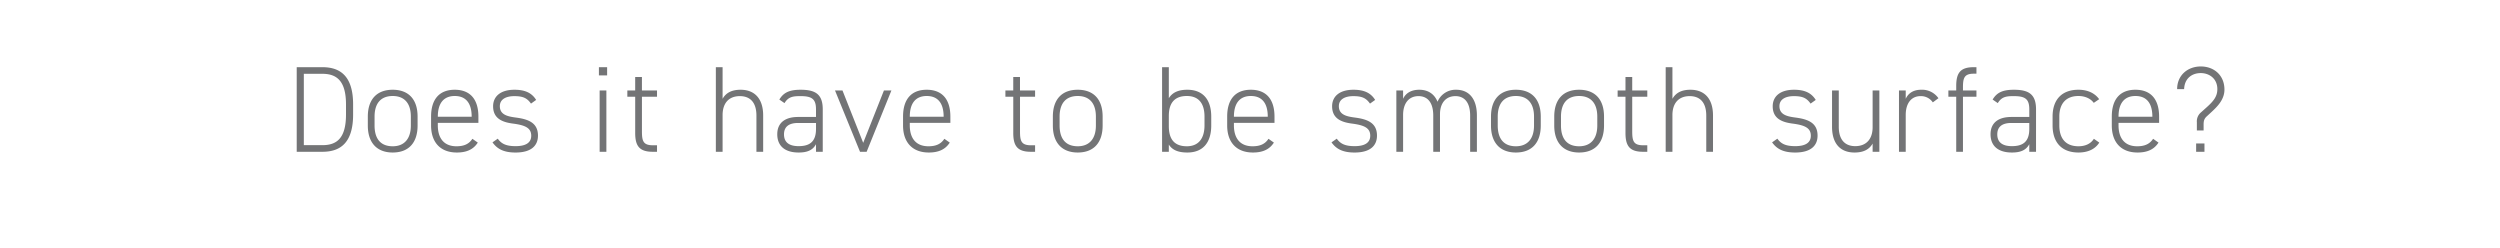 <svg xmlns="http://www.w3.org/2000/svg" width="1713" height="170" viewBox="0 0 1713 170">
  <defs>
    <style>
      .cls-1 {
        fill: #737476;
        fill-rule: evenodd;
      }
    </style>
  </defs>
  <path id="Does_it_have_to_be_smooth_surface_" data-name="Does it have to be smooth surface?" class="cls-1" d="M220.95,104c12.852,0,21-6.8,21-25.536V71.576c0-18.732-8.148-25.536-21-25.536H203.31V104h17.64Zm0-4.536H208.182V50.576H220.95c10,0,16.128,5.124,16.128,21v6.888C237.078,94.592,230.862,99.464,220.95,99.464Zm65.183-13.44V79.892c0-11.928-6.3-18.4-17.051-18.4s-17.052,6.468-17.052,18.4v6.132c0,11.76,6.216,18.48,17.052,18.48C280.338,104.5,286.133,97.448,286.133,86.024Zm-4.62,0c0,8.82-4.283,14.2-12.431,14.2-8.484,0-12.432-5.376-12.432-14.2V79.892c0-9.156,4.368-14.112,12.432-14.112,7.98,0,12.431,4.956,12.431,14.112v6.132ZM327.8,84.176V79.892c0-11.928-5.712-18.4-16.212-18.4s-16.211,6.468-16.211,18.4V85.94c0,11.676,6.467,18.564,17.639,18.564,6.8,0,11.424-2.184,14.364-6.8l-3.7-2.6c-2.352,3.612-5.8,5.124-10.92,5.124-8.9,0-12.767-5.964-12.767-14.28V84.176h27.8Zm-27.8-4.284c0-9.072,3.947-14.112,11.591-14.112s11.592,4.956,11.592,14.112v0.084H299.993V79.892ZM367.36,68.468c-3.192-5.208-8.232-6.972-14.868-6.972-9.492,0-14.616,4.536-14.616,11.34,0,8.484,6.468,10.92,13.608,11.844C359.8,85.772,364,87.62,364,93c0,5.04-4.116,7.14-10.668,7.14s-9.744-1.6-12.264-5.124l-3.612,2.52c3.108,4.368,7.476,6.972,15.792,6.972,11.172,0,15.372-5.04,15.372-11.592,0-8.9-6.8-11.256-14.952-12.348-5.88-.756-11.172-1.932-11.172-7.812,0-4.788,4.284-6.888,9.912-6.888,6.132,0,8.82,1.428,11.424,5.124ZM410.872,104h4.62V62h-4.62v42Zm-0.5-52.332H416V46.04h-5.628v5.628Zm19.487,14.616h5.376v24.78c0,8.736,2.688,12.936,12.012,12.936h2.94V99.548h-2.772c-6.8,0-7.56-3.024-7.56-9.744V66.284h10.332V62H439.851V52.76h-4.62V62h-5.376v4.284ZM490.5,104h4.62V78.8c0-7.728,3.948-12.936,11.844-12.936,6.552,0,11.34,3.78,11.34,13.356V104h4.62V79.136c0-11.844-6.132-17.64-15.456-17.64-6.216,0-10.08,2.184-12.348,6.216V46.04H490.5V104Zm42.083-12.012c0,8.064,5.292,12.516,14.616,12.516,5.376,0,9.576-1.26,11.928-5.712V104h4.62V74.936c0-10.248-4.872-13.44-15.12-13.44-7.476,0-11.676,1.764-14.616,6.72l3.528,2.436c2.688-4.452,5.964-4.788,11-4.788,7.728,0,10.584,1.932,10.584,9.072v5.208H546.866C538.214,80.144,532.586,83.924,532.586,91.988Zm26.544-3.612c0,9.408-5.124,11.76-11.928,11.76-5.88,0-10-2.184-10-8.064,0-4.452,2.436-7.812,9.66-7.812H559.13v4.116ZM605.665,62l-14.2,35.868L577.273,62h-5.124l17.136,42h4.536l16.968-42h-5.124Zm45.528,22.176V79.892c0-11.928-5.712-18.4-16.212-18.4s-16.212,6.468-16.212,18.4V85.94c0,11.676,6.468,18.564,17.64,18.564,6.8,0,11.424-2.184,14.364-6.8l-3.7-2.6c-2.352,3.612-5.8,5.124-10.92,5.124-8.9,0-12.768-5.964-12.768-14.28V84.176h27.8Zm-27.8-4.284c0-9.072,3.948-14.112,11.592-14.112s11.592,4.956,11.592,14.112v0.084H623.389V79.892Zm65.519-13.608h5.376v24.78C694.284,99.8,696.972,104,706.3,104h2.94V99.548h-2.772c-6.8,0-7.56-3.024-7.56-9.744V66.284h10.332V62H698.9V52.76h-4.62V62h-5.376v4.284Zm66.612,19.74V79.892c0-11.928-6.3-18.4-17.052-18.4s-17.052,6.468-17.052,18.4v6.132c0,11.76,6.216,18.48,17.052,18.48C749.724,104.5,755.52,97.448,755.52,86.024Zm-4.62,0c0,8.82-4.284,14.2-12.432,14.2-8.484,0-12.432-5.376-12.432-14.2V79.892c0-9.156,4.368-14.112,12.432-14.112,7.98,0,12.432,4.956,12.432,14.112v6.132ZM800.879,46.04h-4.62V104h4.62V99.044c2.352,3.7,6.3,5.46,12.684,5.46,10.92,0,16.38-7.056,16.38-18.564V79.892c0-11.928-5.964-18.4-16.38-18.4-6.384,0-10.332,2.016-12.684,5.8V46.04Zm12.348,54.18c-9.24,0-12.264-5.628-12.348-13.524V79.388c0-8.232,3.444-13.608,12.348-13.608,7.98,0,12.1,4.956,12.1,14.112V85.94C825.323,94.76,821.291,100.22,813.227,100.22Zm60.059-16.044V79.892c0-11.928-5.712-18.4-16.212-18.4s-16.212,6.468-16.212,18.4V85.94c0,11.676,6.468,18.564,17.64,18.564,6.8,0,11.424-2.184,14.364-6.8l-3.7-2.6c-2.352,3.612-5.8,5.124-10.92,5.124-8.9,0-12.768-5.964-12.768-14.28V84.176h27.8Zm-27.8-4.284c0-9.072,3.948-14.112,11.592-14.112s11.592,4.956,11.592,14.112v0.084H845.482V79.892ZM942.25,68.468c-3.192-5.208-8.232-6.972-14.868-6.972-9.492,0-14.616,4.536-14.616,11.34,0,8.484,6.468,10.92,13.608,11.844C934.69,85.772,938.89,87.62,938.89,93c0,5.04-4.116,7.14-10.668,7.14s-9.744-1.6-12.264-5.124l-3.612,2.52c3.108,4.368,7.476,6.972,15.792,6.972,11.172,0,15.372-5.04,15.372-11.592,0-8.9-6.8-11.256-14.952-12.348-5.88-.756-11.172-1.932-11.172-7.812,0-4.788,4.284-6.888,9.912-6.888,6.132,0,8.82,1.428,11.424,5.124ZM956.782,104h4.62V78.8c0-7.728,3.7-12.936,10.584-12.936,6.048,0,10.08,4.2,10.08,13.356V104h4.62V78.212c0-7.392,3.863-12.348,10.583-12.348,6.051,0,10.081,4.2,10.081,13.356V104h4.62V79.136c0-11.424-5.38-17.64-14.2-17.64a13.369,13.369,0,0,0-12.768,8.232c-2.183-5.376-6.551-8.232-12.515-8.232-5.544,0-9.324,2.352-11.088,6.216V62h-4.62v42Zm98.948-17.976V79.892c0-11.928-6.3-18.4-17.05-18.4s-17.05,6.468-17.05,18.4v6.132c0,11.76,6.22,18.48,17.05,18.48C1049.94,104.5,1055.73,97.448,1055.73,86.024Zm-4.62,0c0,8.82-4.28,14.2-12.43,14.2-8.48,0-12.43-5.376-12.43-14.2V79.892c0-9.156,4.37-14.112,12.43-14.112,7.98,0,12.43,4.956,12.43,14.112v6.132Zm47.97,0V79.892c0-11.928-6.3-18.4-17.06-18.4s-17.05,6.468-17.05,18.4v6.132c0,11.76,6.22,18.48,17.05,18.48C1093.28,104.5,1099.08,97.448,1099.08,86.024Zm-4.62,0c0,8.82-4.29,14.2-12.44,14.2-8.48,0-12.43-5.376-12.43-14.2V79.892c0-9.156,4.37-14.112,12.43-14.112,7.98,0,12.44,4.956,12.44,14.112v6.132Zm13.94-19.74h5.38v24.78c0,8.736,2.68,12.936,12.01,12.936h2.94V99.548h-2.77c-6.81,0-7.56-3.024-7.56-9.744V66.284h10.33V62H1118.4V52.76h-4.62V62h-5.38v4.284ZM1141.33,104h4.62V78.8c0-7.728,3.95-12.936,11.84-12.936,6.55,0,11.34,3.78,11.34,13.356V104h4.62V79.136c0-11.844-6.13-17.64-15.46-17.64-6.21,0-10.07,2.184-12.34,6.216V46.04h-4.62V104Zm102.81-35.532c-3.19-5.208-8.23-6.972-14.87-6.972-9.49,0-14.61,4.536-14.61,11.34,0,8.484,6.47,10.92,13.61,11.844,8.31,1.092,12.51,2.94,12.51,8.316,0,5.04-4.11,7.14-10.67,7.14s-9.74-1.6-12.26-5.124l-3.61,2.52c3.11,4.368,7.47,6.972,15.79,6.972,11.17,0,15.37-5.04,15.37-11.592,0-8.9-6.8-11.256-14.95-12.348-5.88-.756-11.17-1.932-11.17-7.812,0-4.788,4.28-6.888,9.91-6.888,6.13,0,8.82,1.428,11.42,5.124ZM1287.74,62h-4.62V87.2c0,7.644-3.95,12.936-11.93,12.936-6.47,0-11.26-3.78-11.26-13.272V62h-4.62V86.864c0,11.928,6.05,17.64,15.38,17.64,6.3,0,10.16-2.184,12.43-6.132V104h4.62V62Zm28.22,3.864a9.769,9.769,0,0,1,8.4,4.284l3.86-2.856a13.687,13.687,0,0,0-11.84-5.8c-5.29,0-8.82,2.352-10.58,6.216V62h-4.62v42h4.62V78.716C1305.8,71.072,1309.41,65.864,1315.96,65.864ZM1335.03,62v4.284h5.37V104h4.62V66.284h9.24V62h-9.24V60.152c0-6.468.68-9.66,7.4-9.66h1.84V46.04h-1.93c-9.24,0-11.93,4.116-11.93,12.936V62h-5.37Zm28.89,29.988c0,8.064,5.29,12.516,14.62,12.516,5.37,0,9.57-1.26,11.93-5.712V104h4.62V74.936c0-10.248-4.88-13.44-15.12-13.44-7.48,0-11.68,1.764-14.62,6.72l3.53,2.436c2.69-4.452,5.96-4.788,11-4.788,7.73,0,10.59,1.932,10.59,9.072v5.208H1378.2C1369.55,80.144,1363.92,83.924,1363.92,91.988Zm26.55-3.612c0,9.408-5.13,11.76-11.93,11.76-5.88,0-10-2.184-10-8.064,0-4.452,2.44-7.812,9.66-7.812h12.27v4.116Zm44.26,6.72c-2.35,3.7-6.3,5.124-10.58,5.124-9.24,0-13.1-5.964-13.1-14.28V79.892c0-9.072,4.78-14.112,13.1-14.112,4.2,0,8.15,1.512,10.5,4.7l3.7-2.52c-3.11-4.284-8.07-6.468-14.2-6.468-11.09,0-17.72,6.468-17.72,18.4V85.94c0,11.844,6.46,18.564,17.72,18.564,6.55,0,11.51-2.352,14.28-6.8Zm44.69-10.92V79.892c0-11.928-5.71-18.4-16.21-18.4S1447,67.964,1447,79.892V85.94c0,11.676,6.47,18.564,17.64,18.564,6.8,0,11.42-2.184,14.36-6.8l-3.69-2.6c-2.36,3.612-5.8,5.124-10.92,5.124-8.91,0-12.77-5.964-12.77-14.28V84.176h27.8Zm-27.8-4.284c0-9.072,3.95-14.112,11.59-14.112s11.59,4.956,11.59,14.112v0.084h-23.18V79.892Zm58.29,9.492V85.436c0-3.024.59-4.284,2.44-5.964l3.02-2.772c3.87-3.612,8.82-8.4,8.82-15.288,0-9.912-7.22-15.876-16.21-15.876-8.9,0-16.21,5.964-16.21,15.54h4.79c0.25-7.224,5.21-11,11.42-11,5.71,0,11.34,3.7,11.34,11,0,4.872-2.43,8.064-7.31,12.432l-4.03,3.612a7.981,7.981,0,0,0-2.69,6.636v5.628h4.62ZM1510.5,104h-5.71V98.288h5.71V104Z"/>
</svg>
